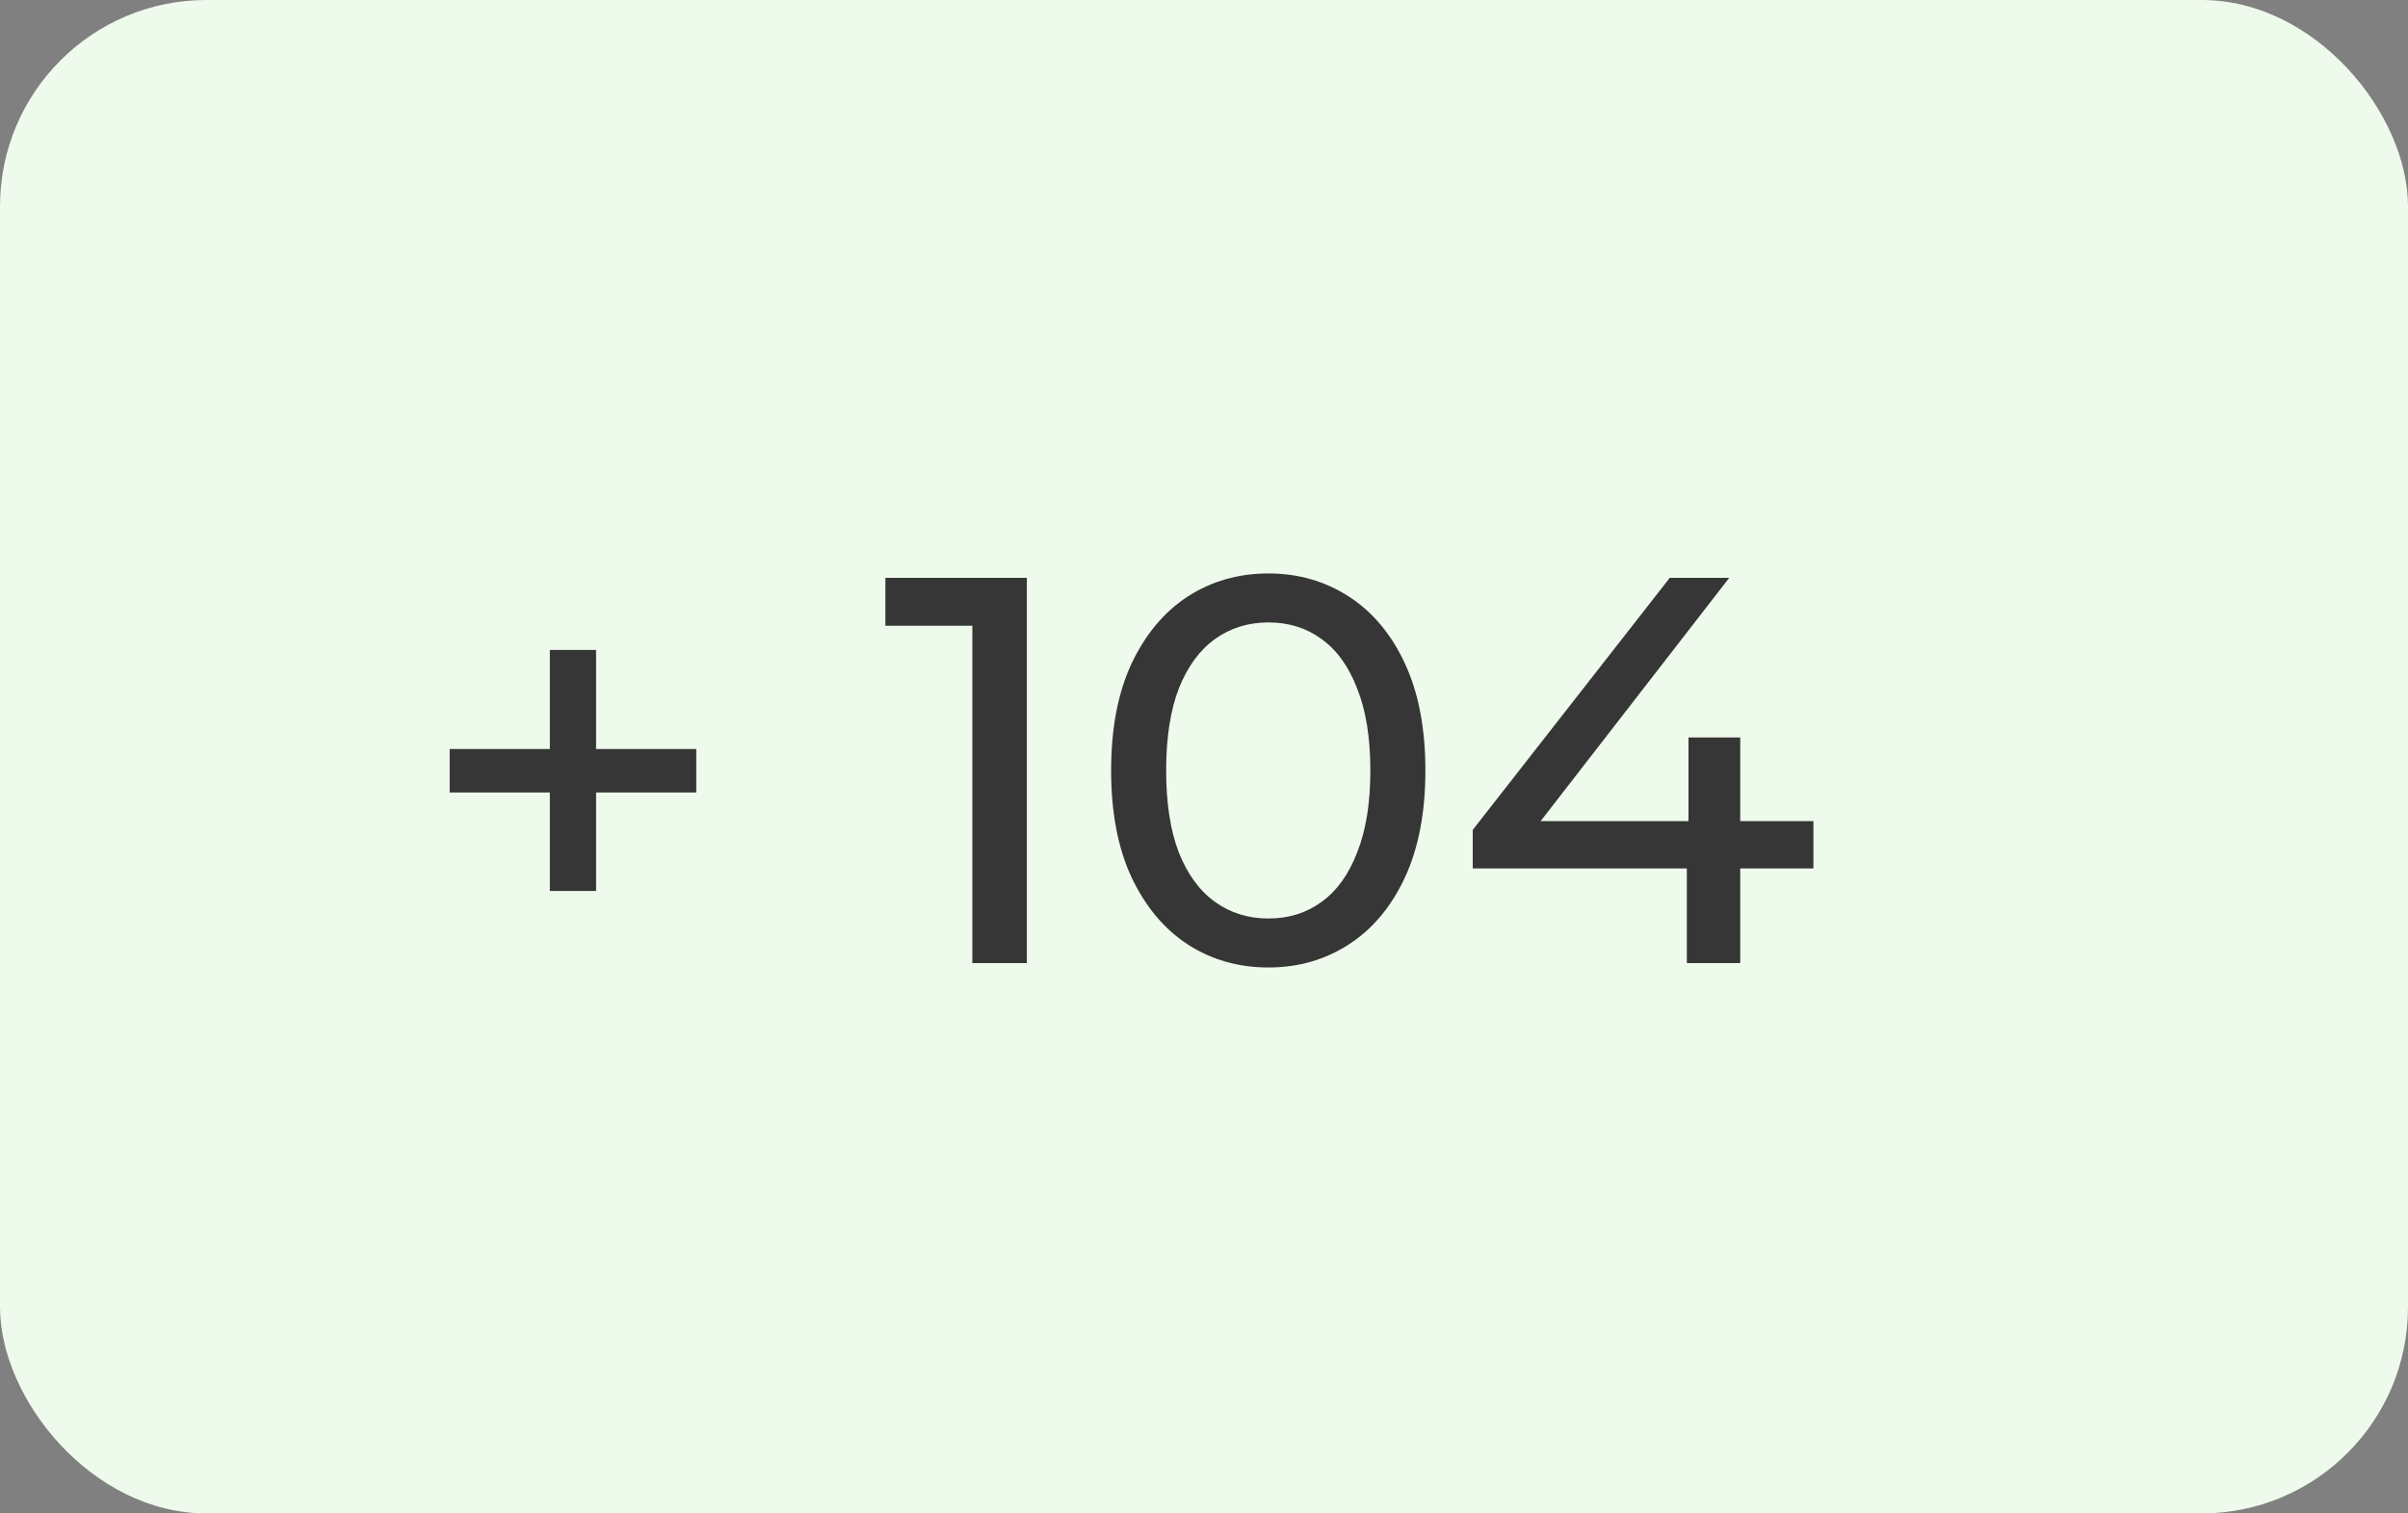<?xml version="1.0" encoding="UTF-8"?> <svg xmlns="http://www.w3.org/2000/svg" width="35" height="22" viewBox="0 0 35 22" fill="none"><rect x="0" y="0" width="35" height="22" fill="#808080" stroke="none"/><rect width="35" height="22" rx="3" fill="#EEFAEB"></rect><path d="M7.992 12.952V9.448H8.664V12.952H7.992ZM6.536 11.52V10.888H10.12V11.52H6.536ZM14.133 14V8.72L14.477 9.096H12.869V8.4H14.925V14H14.133ZM18.438 14.064C18 14.064 17.608 13.952 17.262 13.728C16.92 13.504 16.648 13.179 16.446 12.752C16.248 12.325 16.15 11.808 16.15 11.2C16.15 10.592 16.248 10.075 16.446 9.648C16.648 9.221 16.92 8.896 17.262 8.672C17.608 8.448 18 8.336 18.438 8.336C18.87 8.336 19.259 8.448 19.606 8.672C19.952 8.896 20.224 9.221 20.422 9.648C20.619 10.075 20.718 10.592 20.718 11.2C20.718 11.808 20.619 12.325 20.422 12.752C20.224 13.179 19.952 13.504 19.606 13.728C19.259 13.952 18.87 14.064 18.438 14.064ZM18.438 13.352C18.731 13.352 18.987 13.272 19.206 13.112C19.43 12.952 19.603 12.712 19.726 12.392C19.854 12.072 19.918 11.675 19.918 11.2C19.918 10.725 19.854 10.328 19.726 10.008C19.603 9.688 19.43 9.448 19.206 9.288C18.987 9.128 18.731 9.048 18.438 9.048C18.144 9.048 17.886 9.128 17.662 9.288C17.438 9.448 17.262 9.688 17.134 10.008C17.011 10.328 16.95 10.725 16.95 11.2C16.95 11.675 17.011 12.072 17.134 12.392C17.262 12.712 17.438 12.952 17.662 13.112C17.886 13.272 18.144 13.352 18.438 13.352ZM21.406 12.624V12.064L24.27 8.4H25.134L22.294 12.064L21.886 11.936H26.358V12.624H21.406ZM24.518 14V12.624L24.542 11.936V10.72H25.294V14H24.518Z" fill="#363636"></path></svg> 